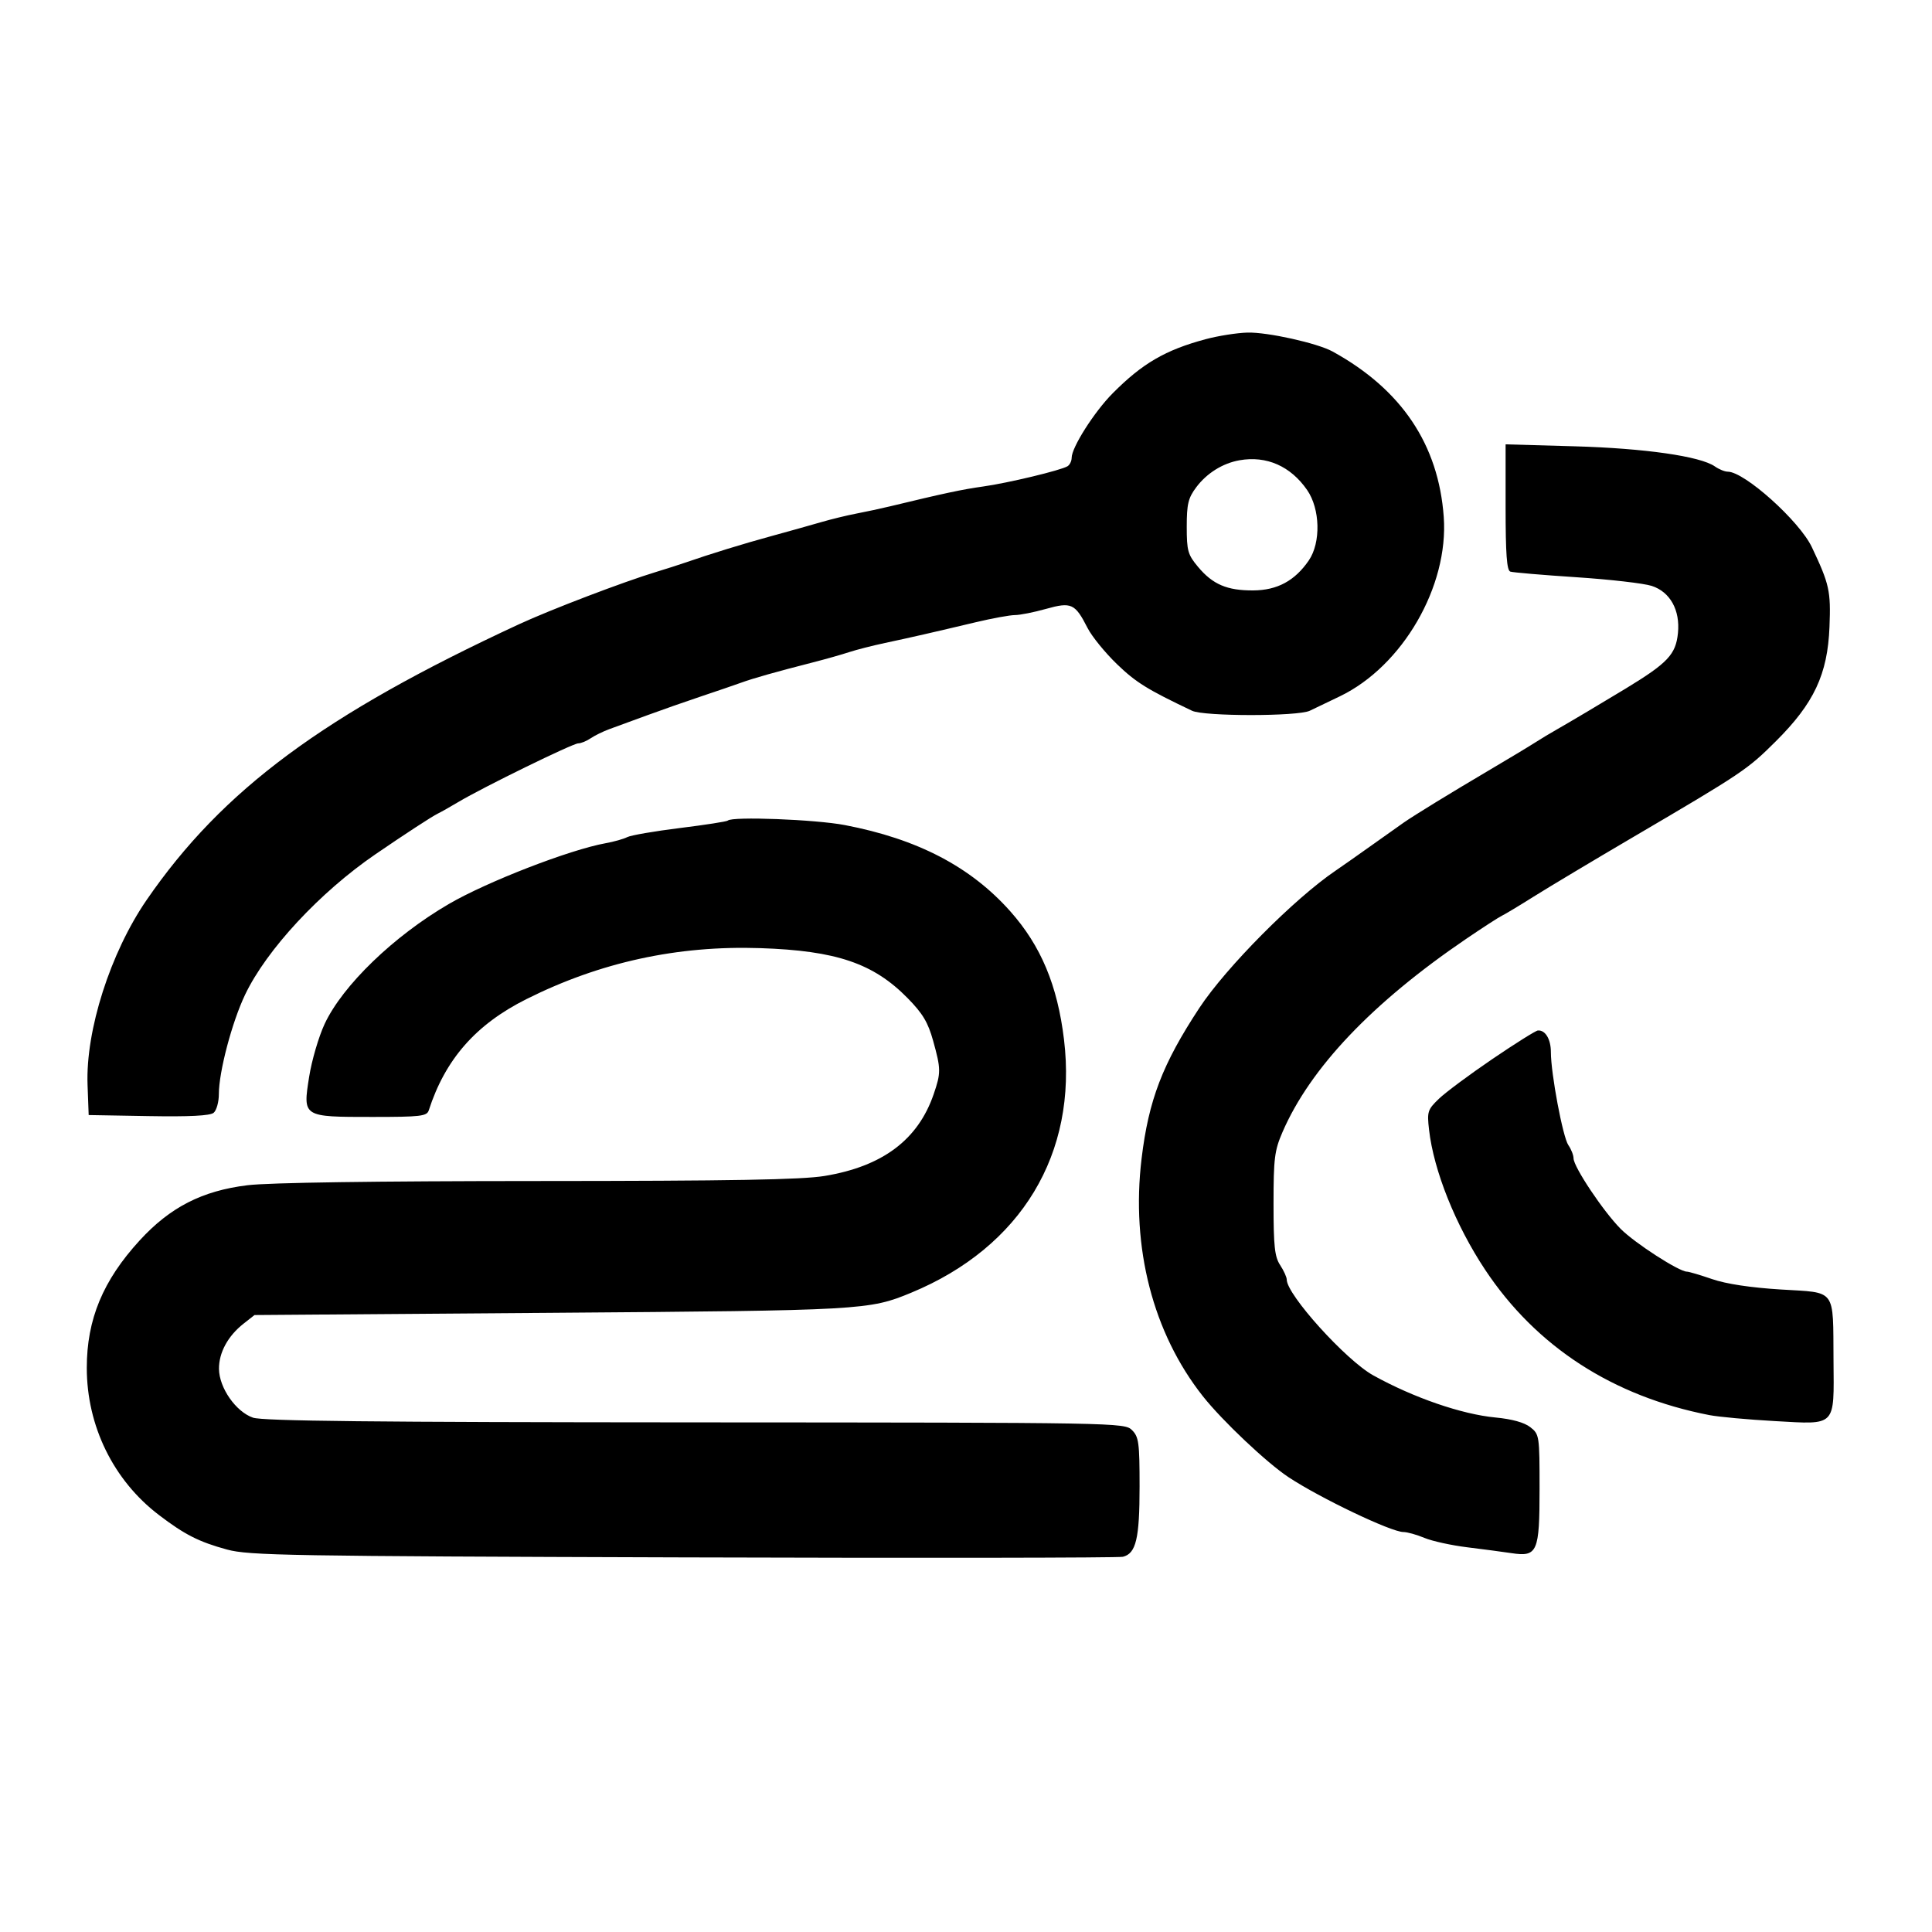 <svg xmlns="http://www.w3.org/2000/svg" width="512" height="512" viewBox="0 0 512 512" version="1.1">
	<path d="M 319.500 89.891 C 308.820 92.762, 302.751 96.295, 294.869 104.229 C 290.007 109.123, 284 118.565, 284 121.313 C 284 122.176, 283.507 123.187, 282.905 123.559 C 281.153 124.641, 267.048 128.025, 260.500 128.933 C 255.098 129.682, 250.113 130.744, 236 134.154 C 233.525 134.752, 229.475 135.624, 227 136.092 C 224.525 136.560, 220.250 137.600, 217.500 138.404 C 214.750 139.207, 208.900 140.847, 204.500 142.048 C 196.980 144.100, 188.352 146.757, 181.500 149.130 C 179.850 149.701, 176.475 150.781, 174 151.530 C 165.277 154.169, 145.893 161.562, 137.500 165.451 C 85.824 189.394, 58.943 209.301, 38.860 238.500 C 29.250 252.473, 22.666 273.077, 23.202 287.500 L 23.500 295.500 39.366 295.776 C 50.217 295.965, 55.670 295.689, 56.616 294.904 C 57.377 294.272, 58 292.039, 58 289.941 C 58 284.043, 61.470 270.897, 64.952 263.600 C 70.636 251.690, 84.751 236.487, 99.500 226.386 C 107.315 221.035, 114.521 216.334, 116 215.625 C 116.825 215.229, 119.300 213.831, 121.500 212.520 C 128.036 208.623, 151.800 197, 153.232 197 C 153.960 197, 155.443 196.395, 156.527 195.656 C 157.612 194.917, 159.850 193.822, 161.500 193.221 C 163.150 192.621, 167.650 190.973, 171.500 189.558 C 175.350 188.144, 181.875 185.859, 186 184.481 C 190.125 183.103, 194.850 181.485, 196.500 180.886 C 199.677 179.731, 205.650 178.045, 215.500 175.522 C 218.800 174.677, 223.075 173.465, 225 172.830 C 226.925 172.195, 231.200 171.102, 234.500 170.400 C 241.347 168.945, 247.083 167.634, 258.532 164.911 C 262.950 163.860, 267.646 163, 268.967 163 C 270.288 163, 273.982 162.267, 277.176 161.371 C 283.931 159.475, 284.898 159.918, 288.220 166.433 C 289.361 168.670, 292.875 172.987, 296.029 176.027 C 301.038 180.853, 304.057 182.726, 315.905 188.357 C 319.102 189.876, 343.913 189.876, 347.101 188.357 C 348.420 187.728, 352.004 186.009, 355.065 184.537 C 371.687 176.542, 383.940 155.396, 382.610 137 C 381.222 117.799, 371.416 103.200, 353.162 93.159 C 349.119 90.935, 335.895 87.994, 330.590 88.139 C 327.791 88.216, 322.800 89.004, 319.500 89.891 M 399 134.409 C 399 146.841, 399.317 151.169, 400.250 151.483 C 400.938 151.715, 408.805 152.385, 417.732 152.972 C 426.660 153.559, 435.660 154.594, 437.732 155.270 C 442.613 156.863, 445.292 161.698, 444.673 167.791 C 444.098 173.444, 441.978 175.692, 430.823 182.480 C 425.273 185.856, 415.336 191.758, 412.647 193.275 C 410.916 194.251, 408.298 195.826, 406.829 196.775 C 405.360 197.724, 399.735 201.110, 394.329 204.299 C 384.454 210.126, 374.792 216.052, 372 217.995 C 371.175 218.570, 367.350 221.282, 363.500 224.022 C 359.650 226.763, 355.375 229.767, 354 230.697 C 343.053 238.105, 324.922 256.365, 317.850 267.105 C 308.069 281.958, 304.398 291.528, 302.531 307.044 C 299.695 330.610, 305.534 353.257, 318.762 370 C 323.906 376.510, 335.701 387.658, 341.500 391.489 C 349.871 397.020, 368.687 406, 371.905 406 C 372.923 406, 375.431 406.700, 377.478 407.555 C 379.525 408.411, 384.642 409.533, 388.850 410.050 C 393.057 410.566, 398.332 411.265, 400.571 411.602 C 407.438 412.636, 408 411.343, 408 394.501 C 408 380.464, 407.946 380.102, 405.554 378.221 C 403.968 376.973, 400.717 376.070, 396.304 375.650 C 387.351 374.799, 374.591 370.399, 363.928 364.488 C 356.690 360.475, 341 343.109, 341 339.111 C 341 338.461, 340.212 336.728, 339.250 335.260 C 337.801 333.049, 337.500 330.261, 337.500 319.045 C 337.500 306.981, 337.761 304.898, 339.882 300 C 347.238 283.018, 363.655 265.743, 388.500 248.842 C 392.900 245.849, 397.175 243.080, 398 242.690 C 398.825 242.299, 402.650 239.998, 406.500 237.576 C 410.350 235.155, 422.050 228.153, 432.500 222.016 C 461.874 204.767, 463.039 203.985, 470.608 196.454 C 480.732 186.380, 484.337 178.696, 484.832 166.136 C 485.207 156.607, 484.815 154.831, 480.158 145 C 476.878 138.075, 462.306 125, 457.869 125 C 457.086 125, 455.551 124.374, 454.458 123.608 C 450.616 120.917, 435.871 118.803, 417.250 118.274 L 399 117.756 399 134.409 M 328.500 121.973 C 324.030 122.758, 319.806 125.395, 317 129.153 C 314.884 131.986, 314.500 133.588, 314.500 139.577 C 314.500 145.978, 314.787 146.996, 317.500 150.235 C 321.397 154.886, 325.201 156.508, 332.121 156.467 C 338.485 156.430, 343.150 153.914, 346.840 148.528 C 350.082 143.797, 349.870 134.863, 346.397 129.851 C 342.011 123.522, 335.642 120.719, 328.500 121.973 M 192.872 217.462 C 192.618 217.716, 186.909 218.605, 180.186 219.437 C 173.462 220.269, 167.183 221.352, 166.231 221.844 C 165.279 222.335, 162.700 223.062, 160.500 223.460 C 150.963 225.185, 129.168 233.629, 119 239.538 C 104.374 248.037, 90.794 261.146, 86.025 271.369 C 84.452 274.741, 82.605 281.053, 81.922 285.396 C 80.244 296.051, 80.163 296, 98.723 296 C 111.498 296, 113.125 295.809, 113.628 294.250 C 118.005 280.709, 126.097 271.491, 139.500 264.779 C 159.043 254.991, 179.500 250.532, 201.500 251.266 C 221.623 251.936, 231.467 255.279, 240.538 264.522 C 244.530 268.590, 245.932 270.934, 247.288 275.813 C 249.372 283.308, 249.381 284.306, 247.423 290 C 243.270 302.074, 233.855 309.120, 218.500 311.645 C 212.455 312.639, 193.885 312.966, 142.500 312.983 C 99.570 312.997, 71.215 313.408, 65.591 314.098 C 53.577 315.572, 45.083 319.920, 37.011 328.729 C 27.267 339.363, 23 349.648, 23 362.500 C 23 377.894, 30.051 392.290, 42.087 401.469 C 48.958 406.708, 52.720 408.617, 60.178 410.649 C 65.950 412.221, 76.456 412.402, 181 412.724 C 243.975 412.919, 296.435 412.846, 297.579 412.563 C 301.064 411.699, 302 407.760, 302 393.953 C 302 382.333, 301.794 380.794, 300 379 C 298.024 377.024, 296.628 376.999, 184.250 376.944 C 98.844 376.901, 69.638 376.590, 67.042 375.694 C 62.502 374.127, 58.078 367.782, 58.033 362.774 C 57.995 358.465, 60.389 354.055, 64.540 350.789 L 67.449 348.500 145.975 347.912 C 228.721 347.292, 230.320 347.203, 241.500 342.573 C 270.646 330.503, 285.605 305.713, 281.973 275.500 C 280.245 261.128, 275.852 250.639, 267.738 241.510 C 257.217 229.674, 243.129 222.333, 223.868 218.650 C 216.088 217.163, 194.017 216.317, 192.872 217.462 M 395.500 280.652 C 389.450 284.763, 383.066 289.509, 381.313 291.198 C 378.331 294.073, 378.164 294.598, 378.710 299.385 C 379.951 310.253, 385.732 324.685, 393.577 336.500 C 407.110 356.881, 427.430 370.052, 453 375.016 C 455.475 375.496, 463.303 376.212, 470.395 376.606 C 486.745 377.515, 486.035 378.249, 485.900 360.559 C 485.753 341.218, 486.812 342.648, 471.957 341.731 C 463.942 341.236, 457.448 340.256, 453.746 338.981 C 450.581 337.892, 447.568 337, 447.050 337 C 444.964 337, 433.250 329.438, 429.500 325.671 C 424.916 321.066, 417.017 309.243, 417.007 306.973 C 417.003 306.132, 416.384 304.557, 415.631 303.473 C 414.167 301.362, 411 284.507, 411 278.826 C 411 275.392, 409.515 272.923, 407.550 273.089 C 406.973 273.138, 401.550 276.541, 395.500 280.652" stroke="none" fill="black" fill-rule="evenodd"/>
</svg>